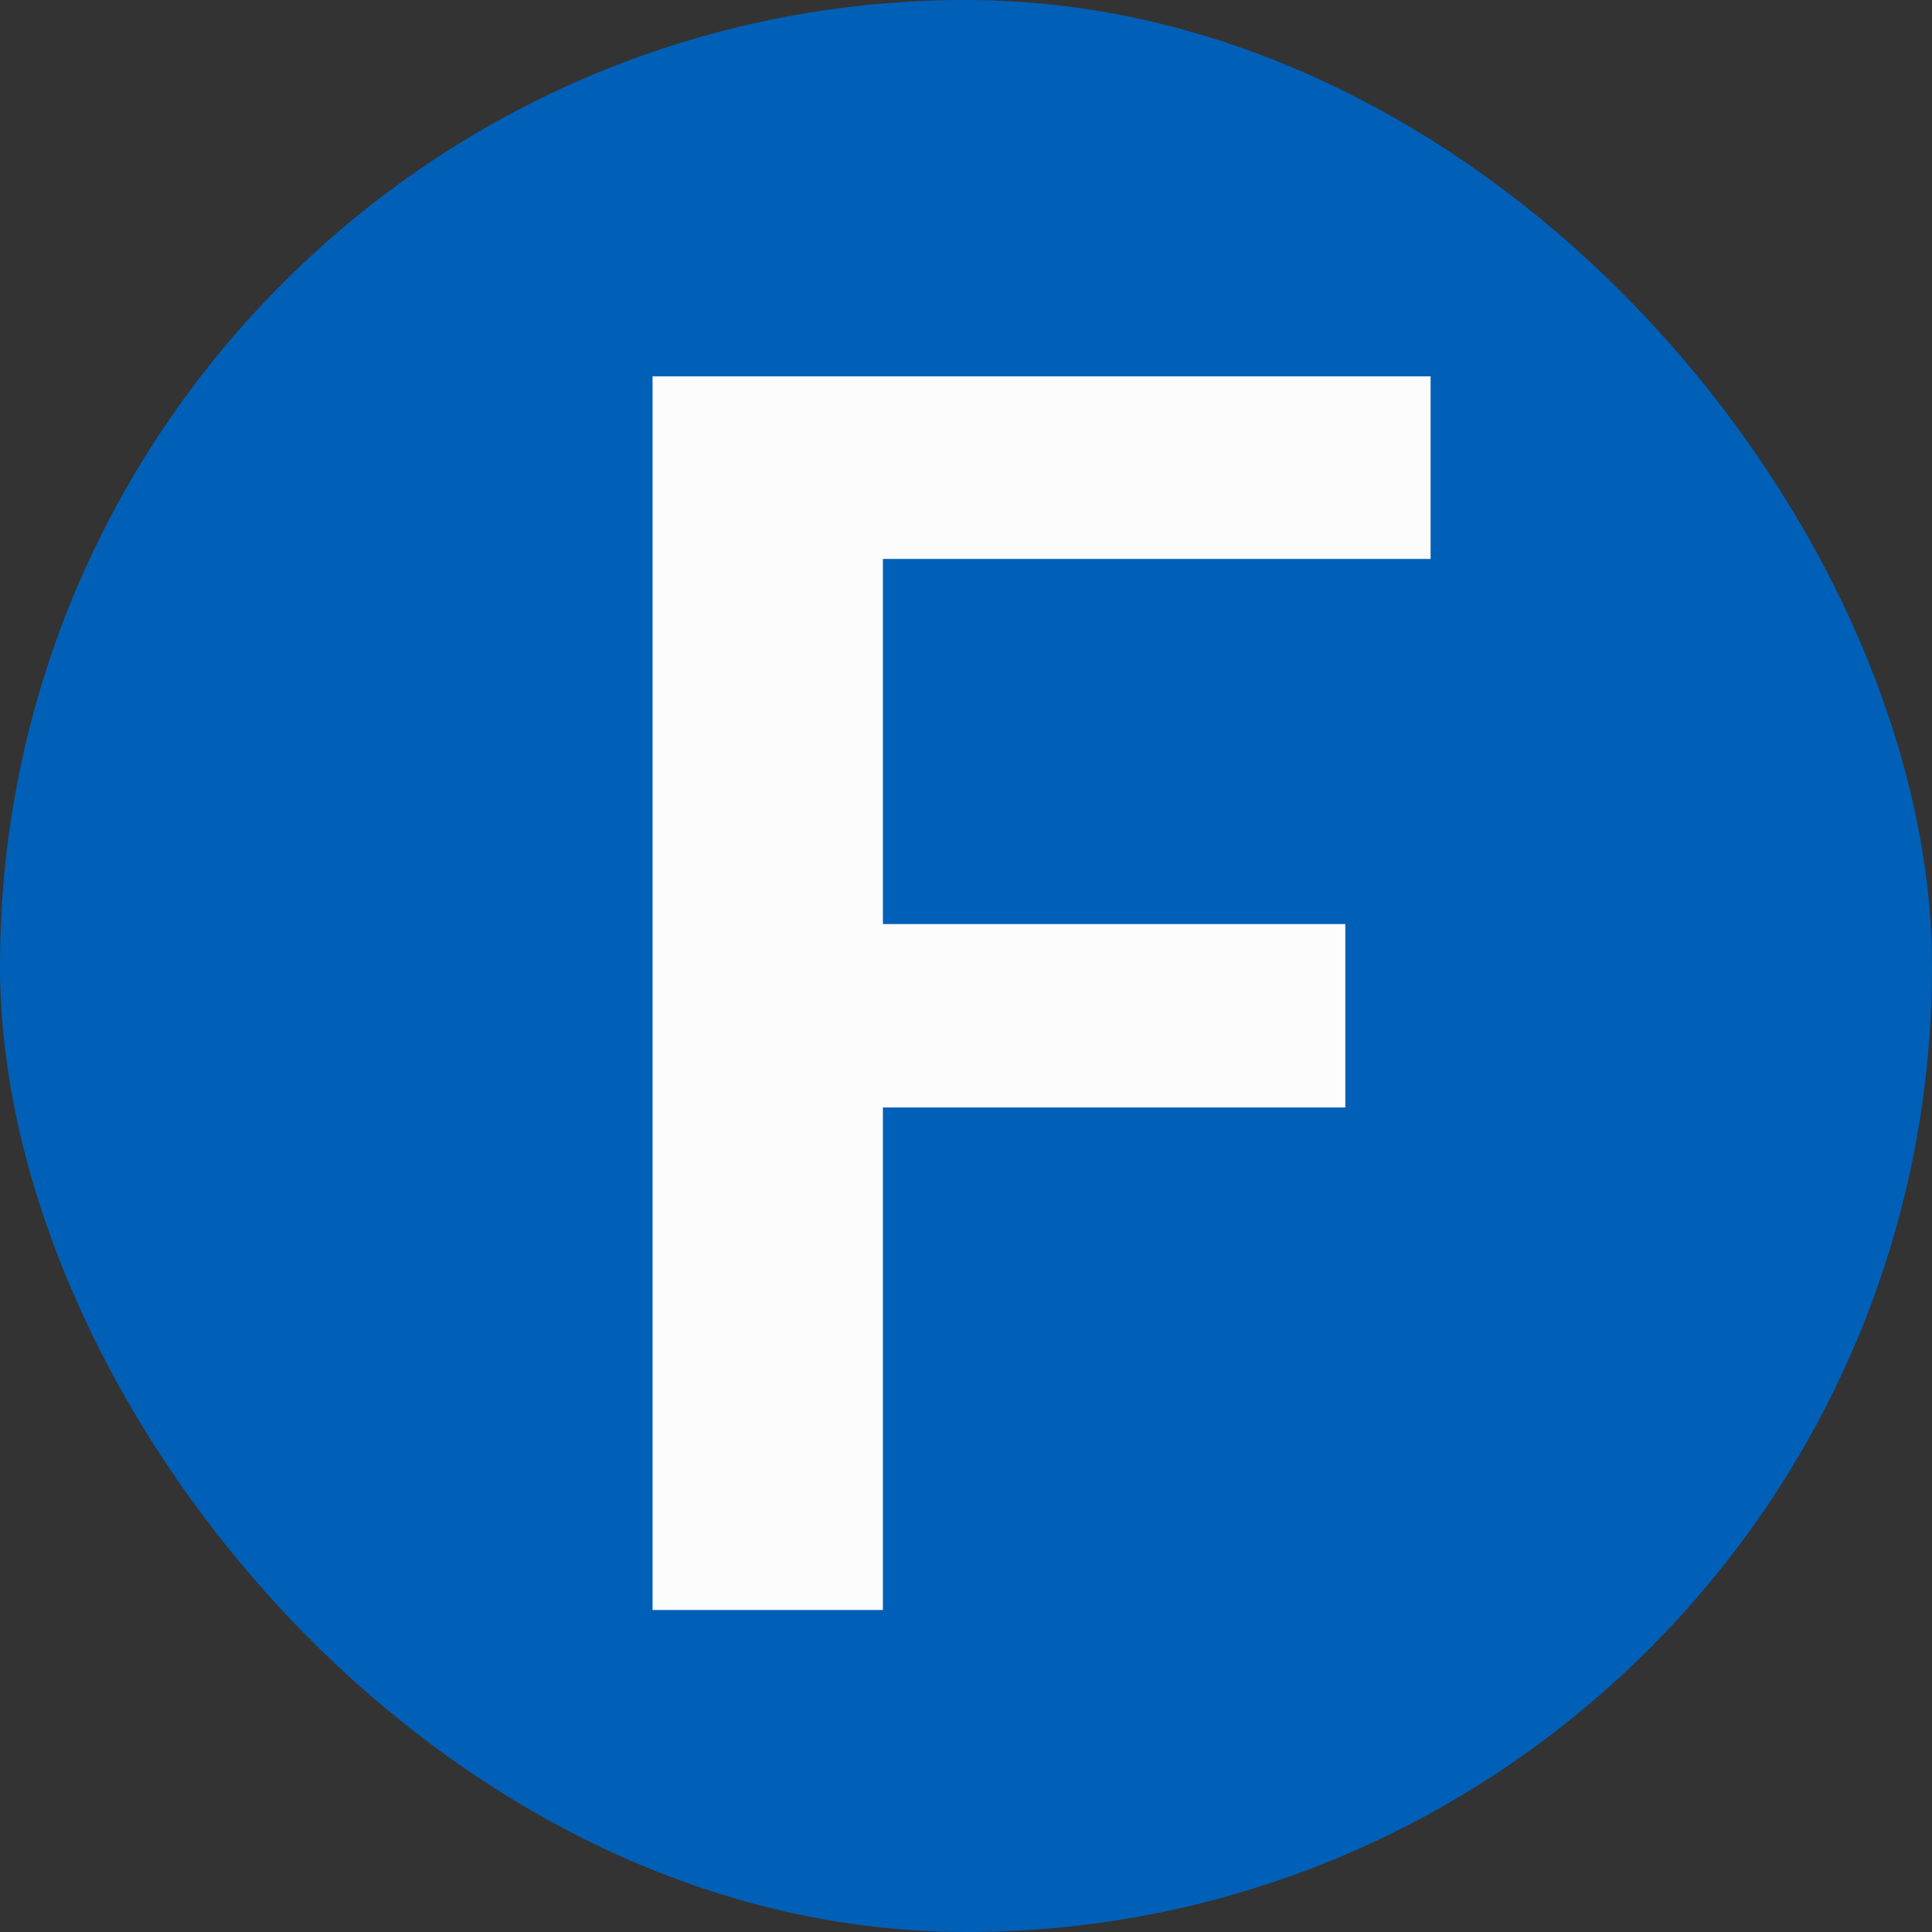<svg width="60" height="60" viewBox="0 0 60 60" fill="none" xmlns="http://www.w3.org/2000/svg">
<rect x="0" y="0" width="60" height="60" fill="#333333" stroke="none"/>
<g clip-path="url(#clip0_334_8622)">
<rect width="60" height="60" rx="30" fill="#0060B8"/>
<path d="M27.419 17.358V28.698H41.78V34.394H27.419V50H20.266V11.688H44.429V17.358H27.419Z" fill="#FCFCFC"/>
</g>
<defs>
<clipPath id="clip0_334_8622">
<rect width="60" height="60" rx="30" fill="white"/>
</clipPath>
</defs>
</svg>

